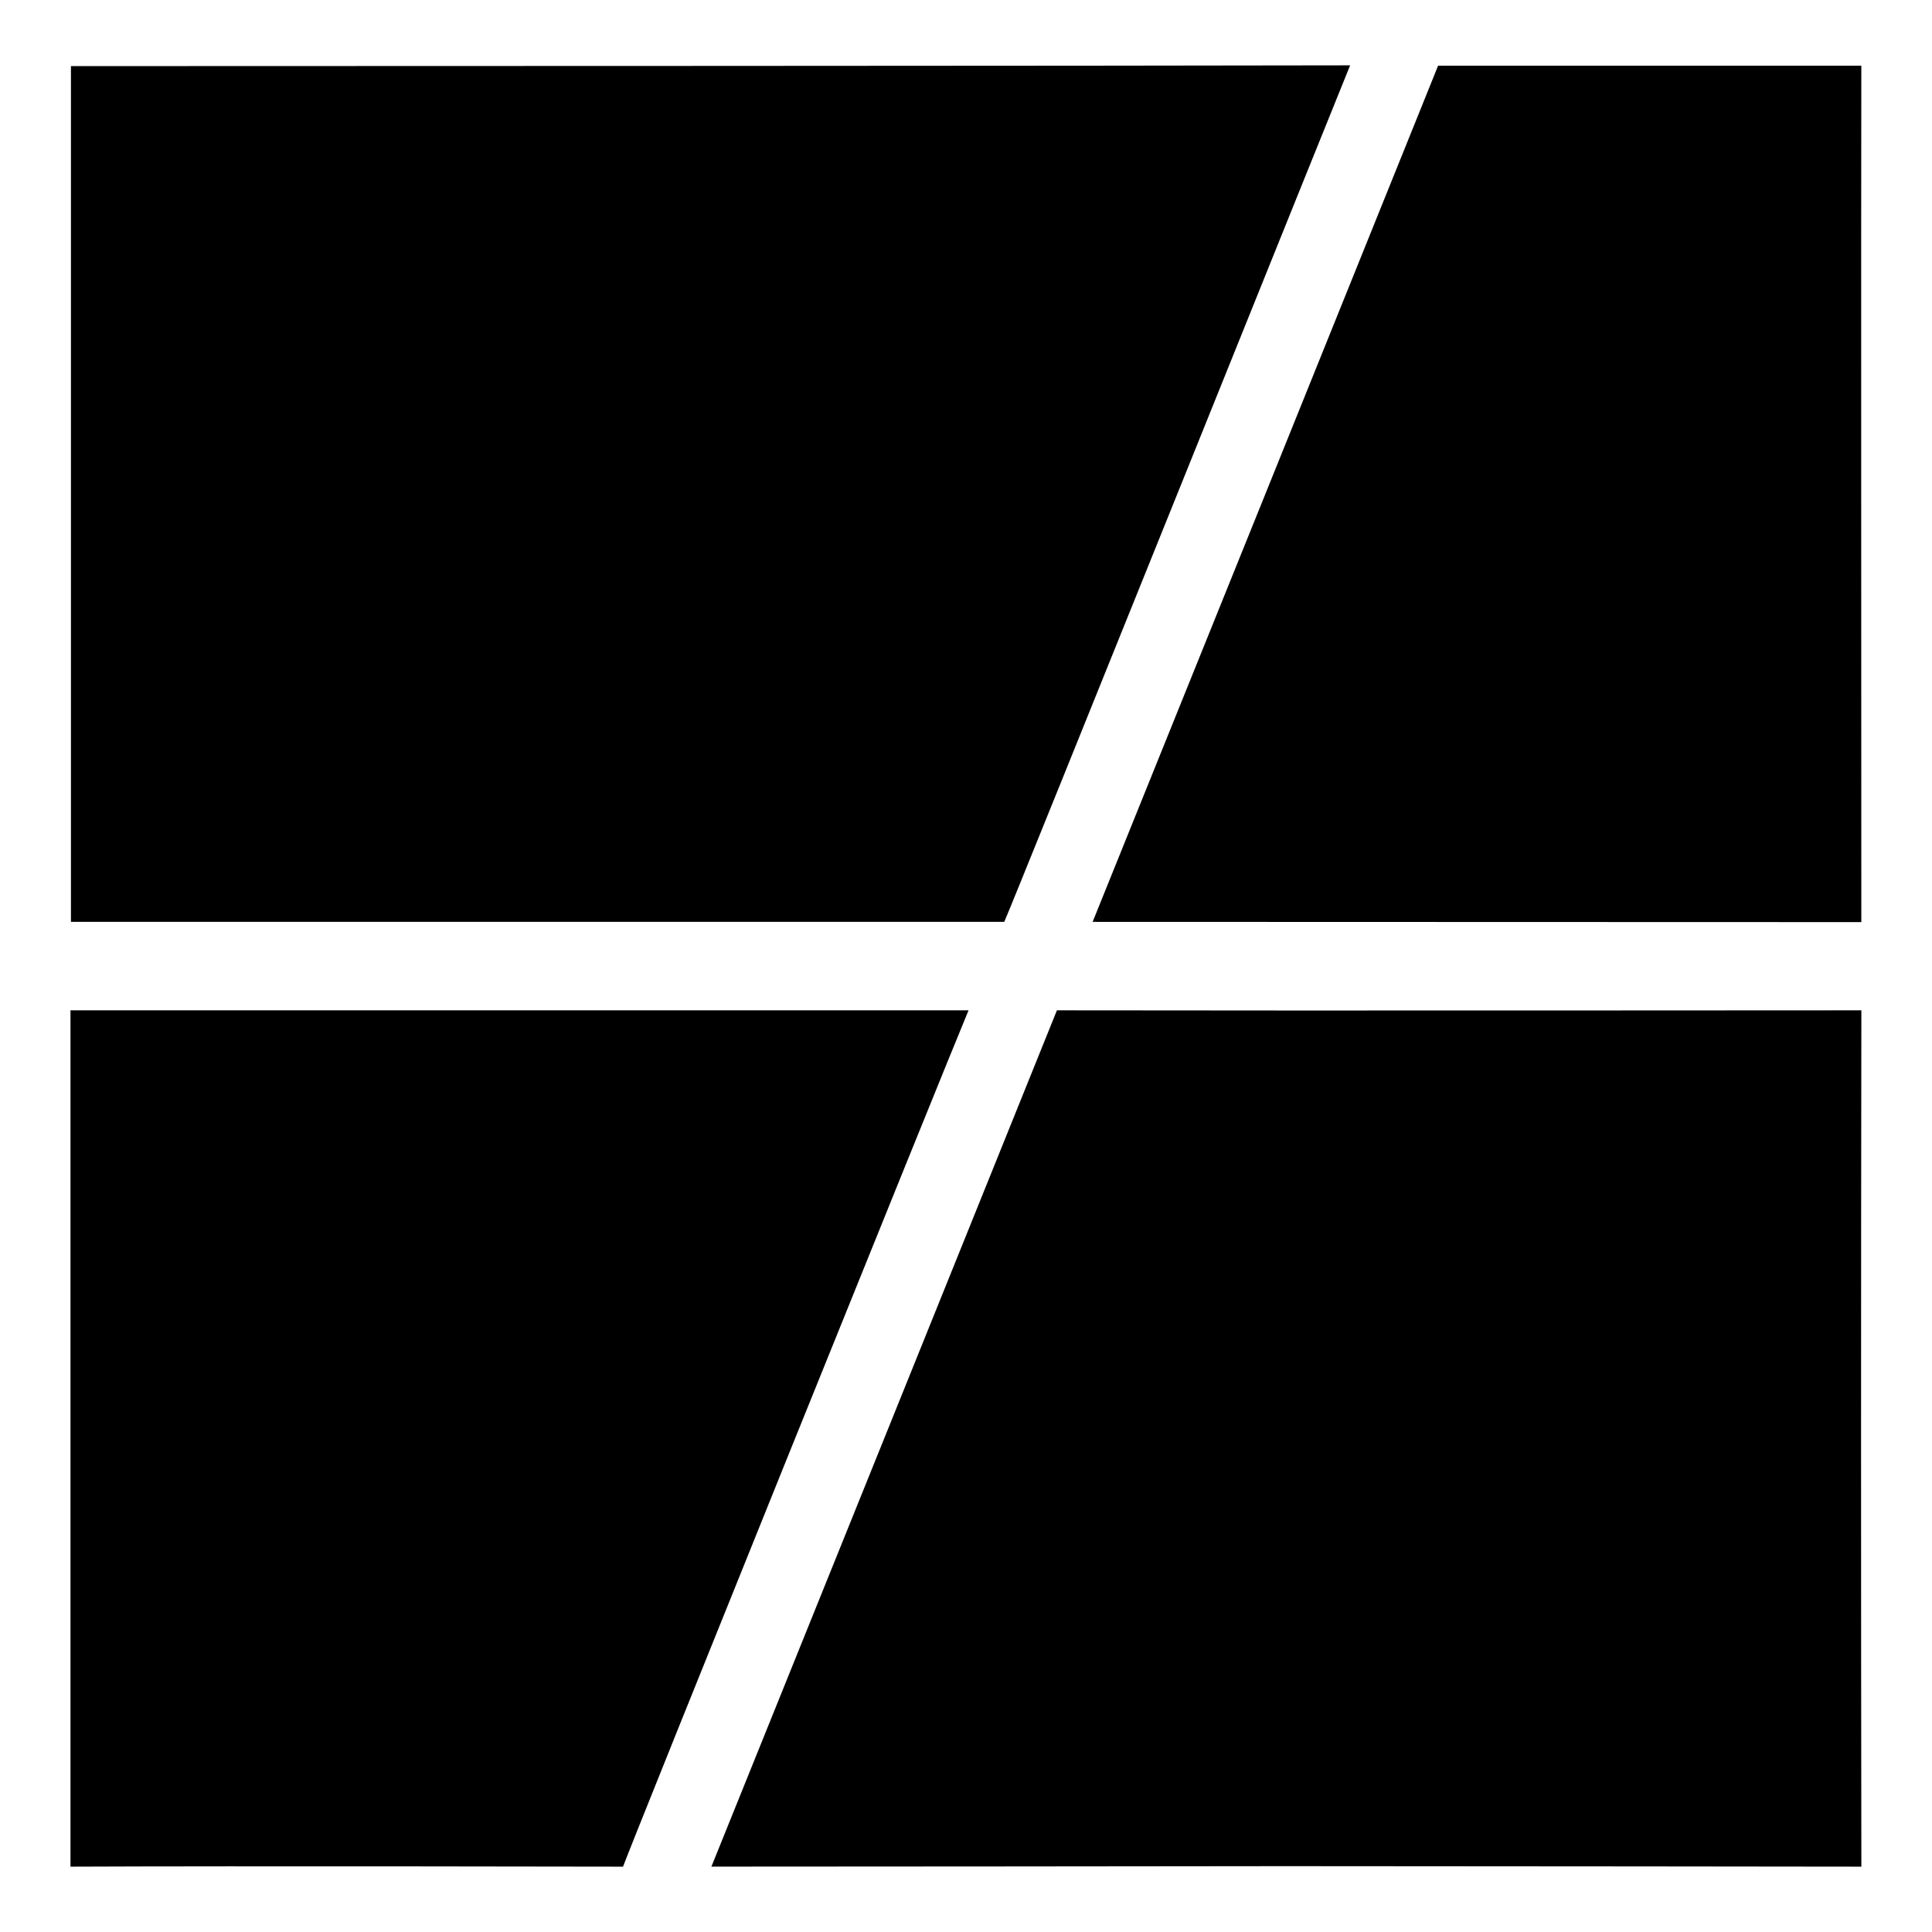 <?xml version="1.0" encoding="UTF-8"?>
<svg xmlns="http://www.w3.org/2000/svg" id="Capa_1" data-name="Capa 1" viewBox="0 0 500 500">
  <path d="M349.41,16.91C348.84,18.14,262,234,259.9,238.58H18.36c0-68.69,0-216.18,0-221.47C71.24,17.1,296.15,17.05,349.41,16.91Z"></path>
  <path d="M184.11,483.08c4.6-11.34,88.26-218.73,89.42-221.61,64.74.11,200.42,0,208.19,0-.1,69.63-.11,152,0,221.62-4.28,0-101.66-.13-149.08-.13C332.63,483,186,483.08,184.11,483.08Z"></path>
  <path d="M250.66,261.47c-6.45,15.42-86.76,214.34-89.42,221.62-1.62,0-99.3-.2-143,0V261.47c36.51,0,79.89,0,116.4,0C134.68,261.46,245.36,261.47,250.66,261.47Z"></path>
  <path d="M481.71,238.64c-4,0-138.71-.06-198.94-.06C285,233.14,371.63,18.42,372.18,17c32.94,0,107.07,0,109.53,0C481.62,51.62,481.71,204.57,481.71,238.64Z"></path>
</svg>

